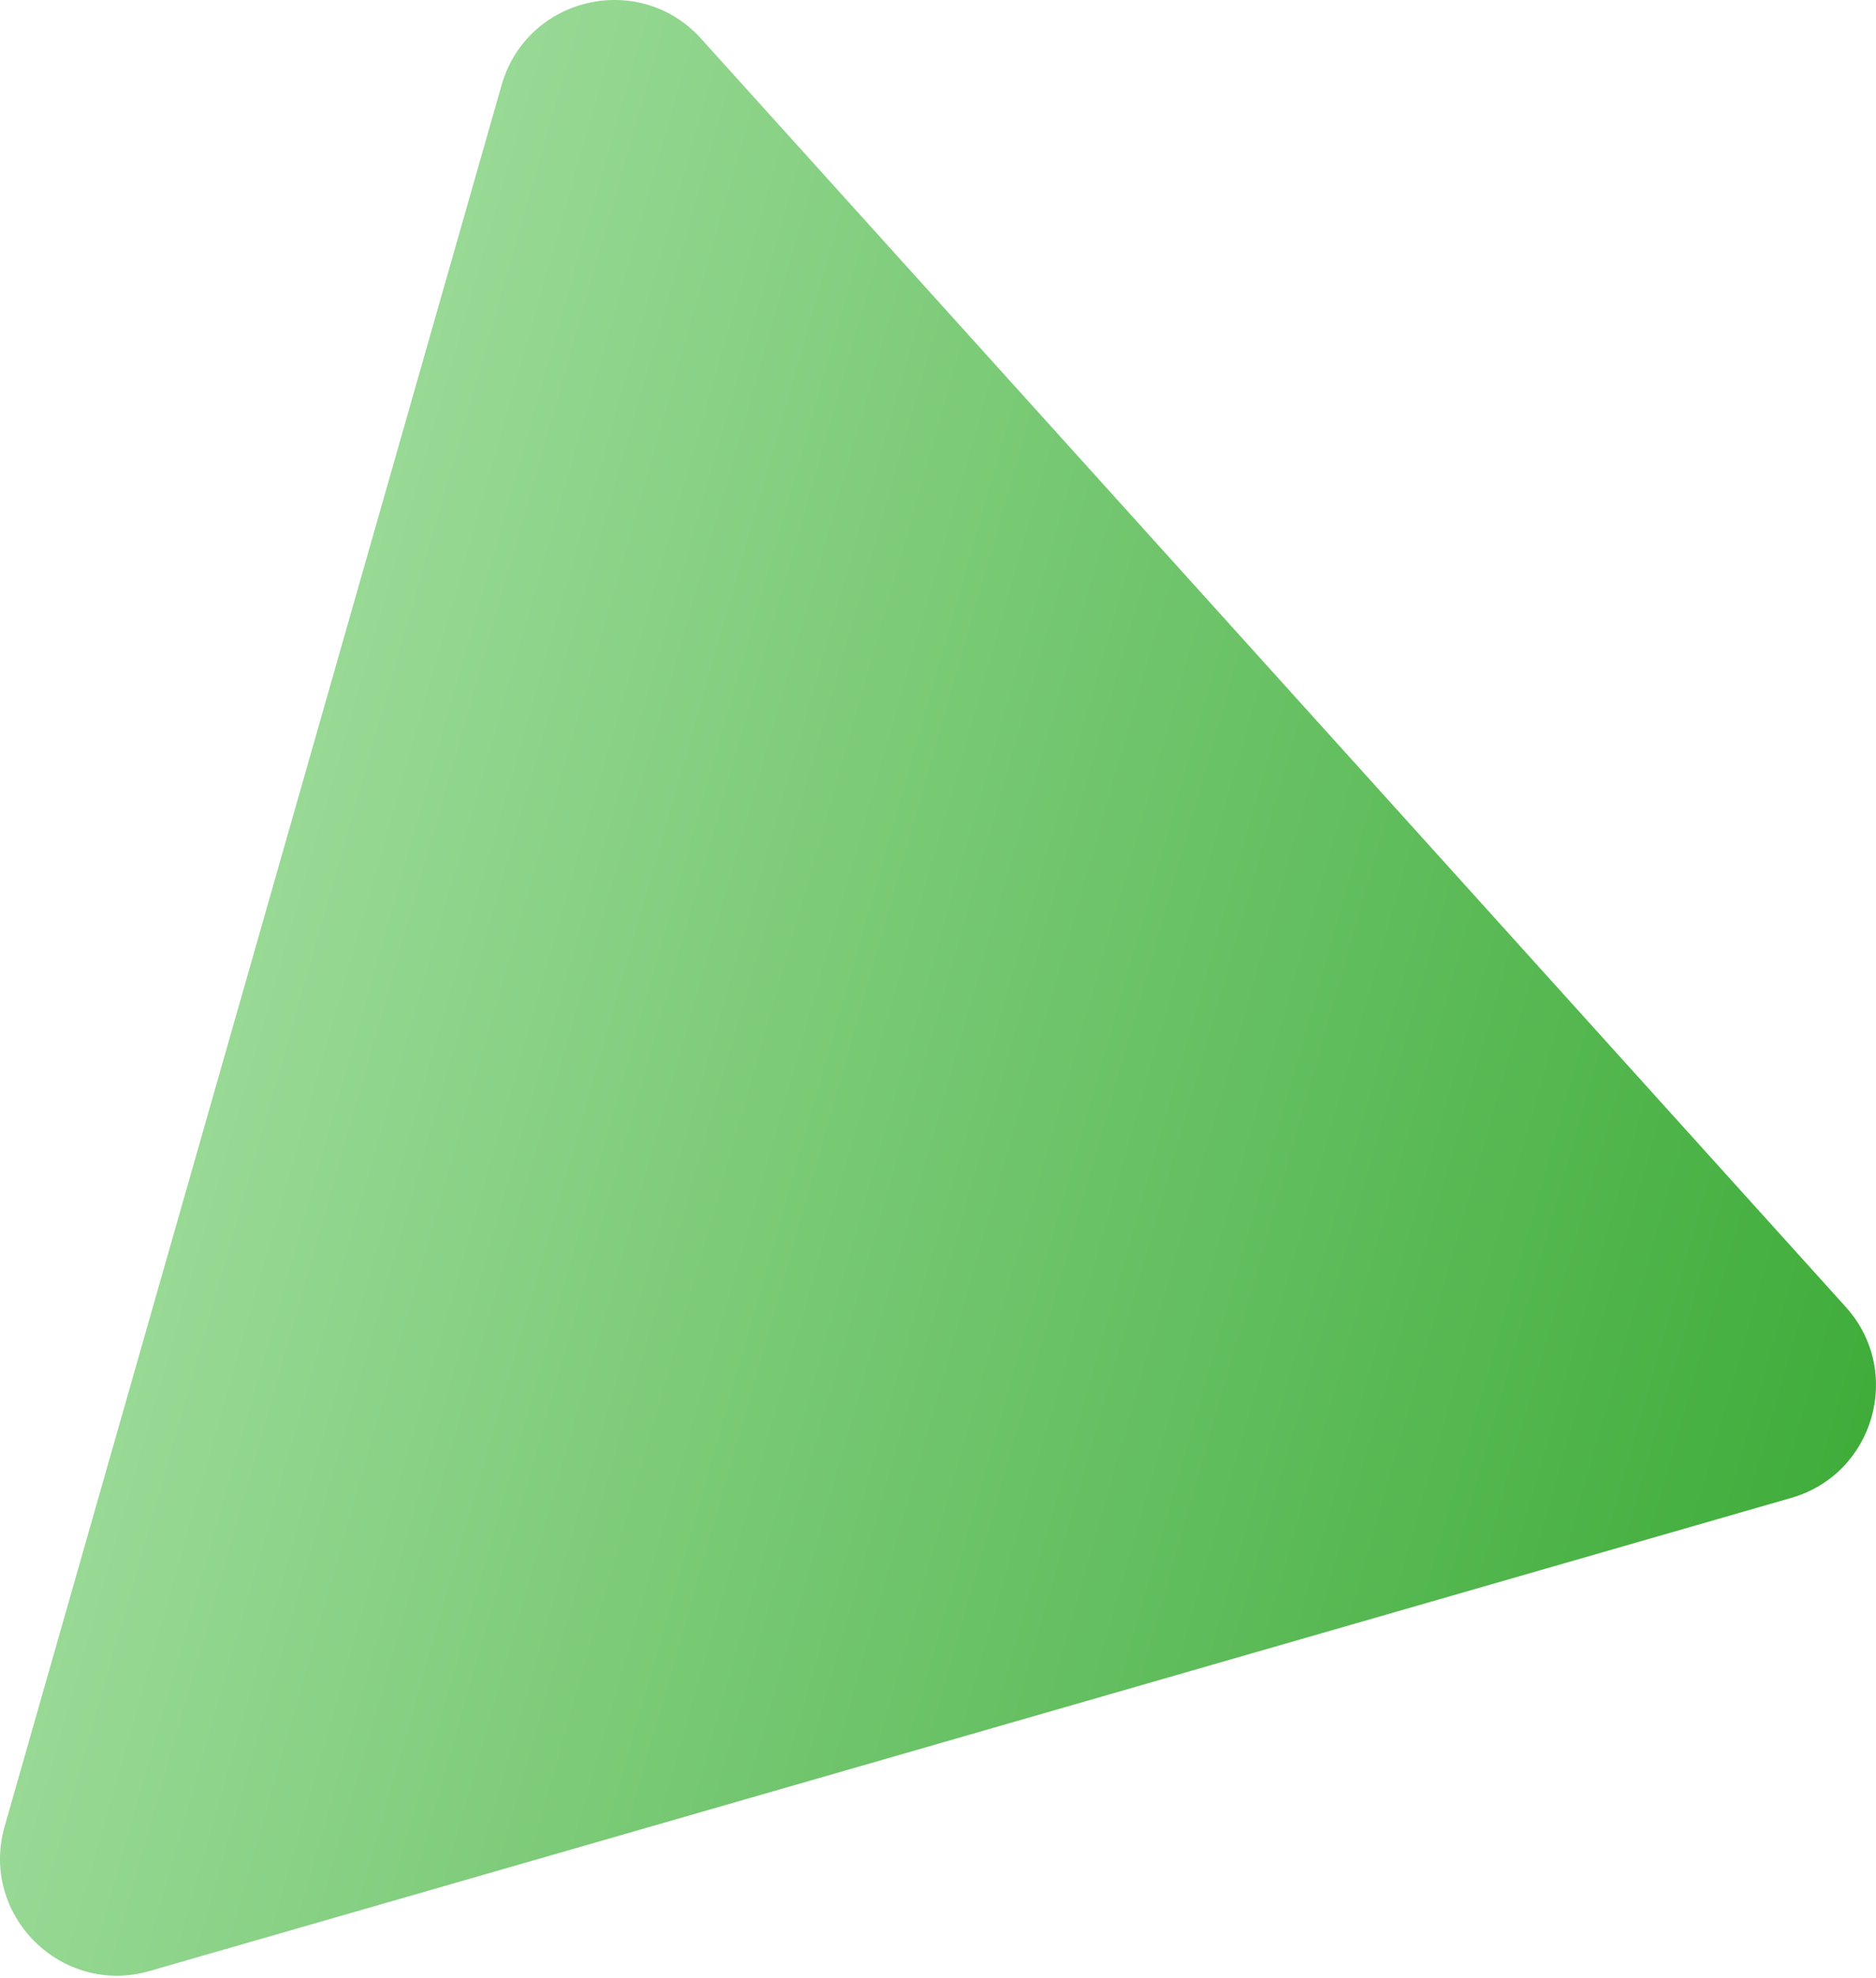 <?xml version="1.0" encoding="UTF-8"?> <svg xmlns="http://www.w3.org/2000/svg" width="129" height="136" viewBox="0 0 129 136" fill="none"> <path d="M126.921 89.874L48.211 2.66C43.974 -2.033 36.229 -0.235 34.494 5.844L0.319 125.592C-1.416 131.672 4.214 137.287 10.289 135.536L123.175 103.002C128.891 101.355 130.907 94.29 126.921 89.874Z" fill="url(#paint0_linear_689_12374)"></path> <defs> <linearGradient id="paint0_linear_689_12374" x1="135.551" y1="99.436" x2="17.407" y2="65.718" gradientUnits="userSpaceOnUse"> <stop stop-color="#3AAA35"></stop> <stop offset="1" stop-color="#98D995"></stop> </linearGradient> </defs> </svg> 